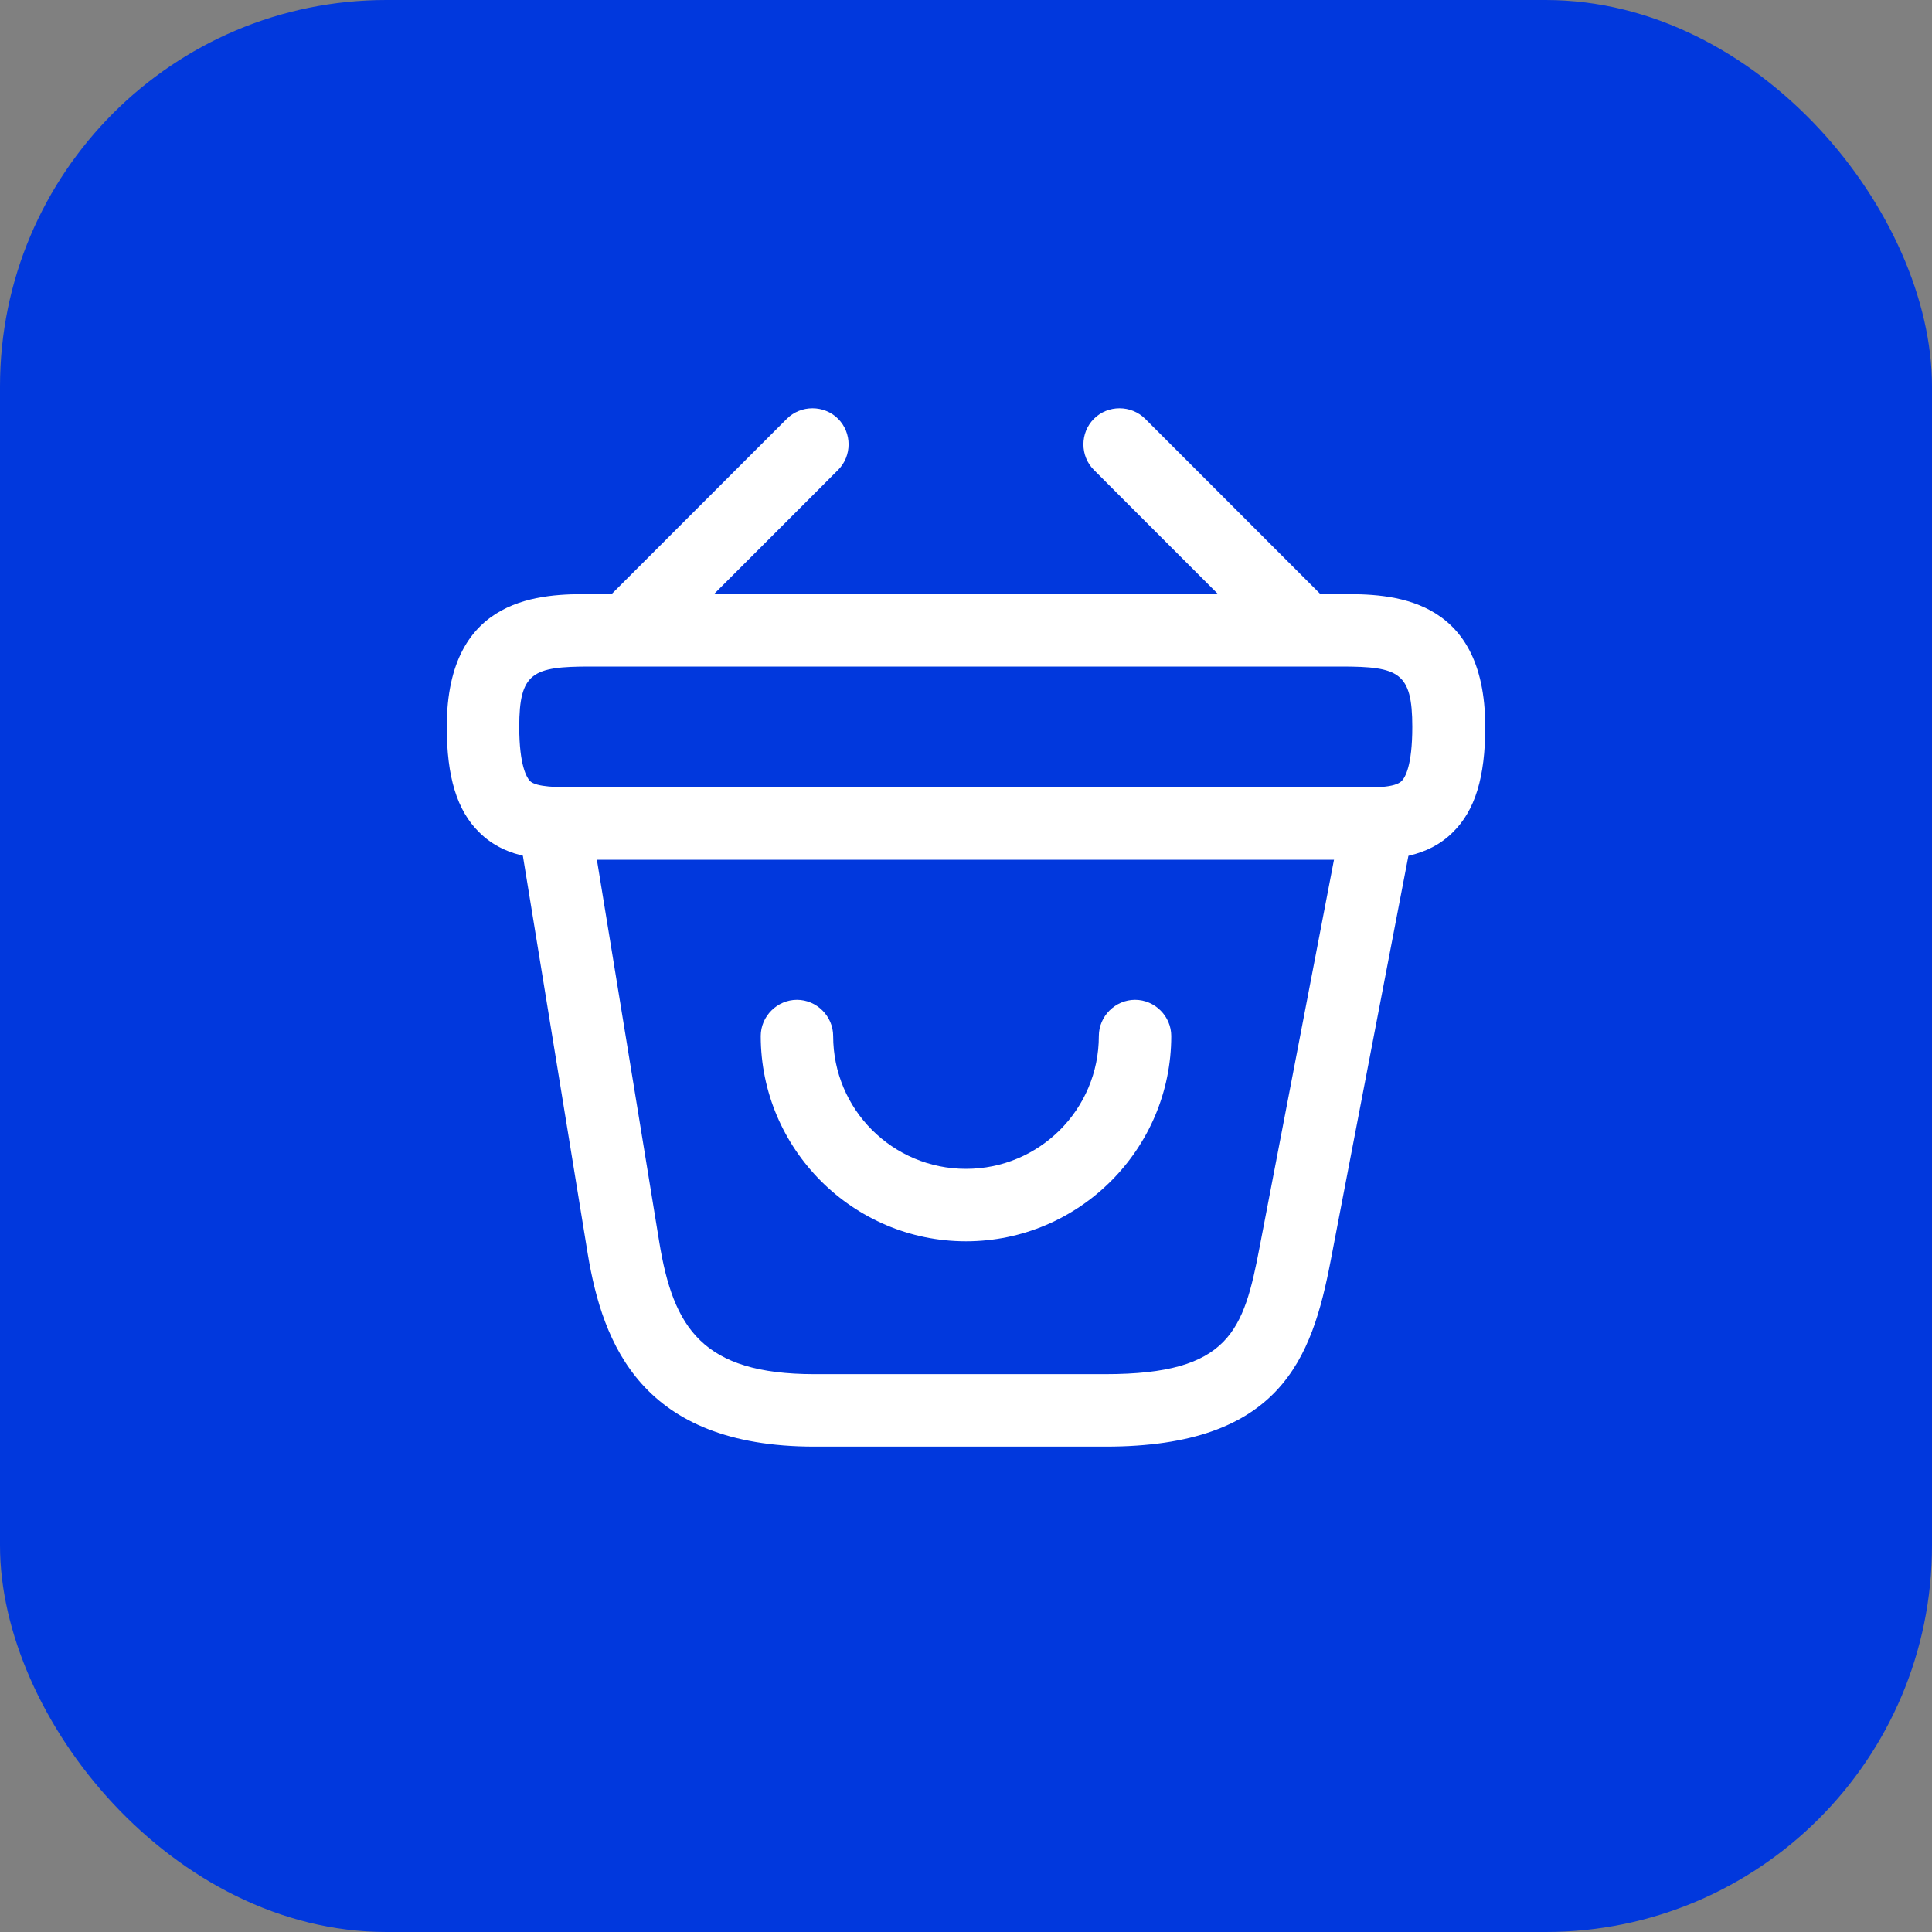 <?xml version="1.0" encoding="UTF-8"?> <svg xmlns="http://www.w3.org/2000/svg" width="50" height="50" viewBox="0 0 50 50" fill="none"><rect x="0" y="0" width="50" height="50" fill="#808080" stroke="none"/> <rect width="50" height="50" rx="10" fill="#0138DD"></rect> <path d="M25 32.125C22.075 32.125 19.688 29.738 19.688 26.812C19.688 26.3 20.113 25.875 20.625 25.875C21.137 25.875 21.562 26.3 21.562 26.812C21.562 28.712 23.1 30.25 25 30.25C26.9 30.25 28.438 28.712 28.438 26.812C28.438 26.3 28.863 25.875 29.375 25.875C29.887 25.875 30.312 26.3 30.312 26.812C30.312 29.738 27.925 32.125 25 32.125Z" fill="white"></path> <path d="M16.489 16.976C16.252 16.976 16.002 16.876 15.827 16.701C15.464 16.338 15.464 15.738 15.827 15.376L20.364 10.838C20.727 10.476 21.327 10.476 21.689 10.838C22.052 11.201 22.052 11.801 21.689 12.163L17.152 16.701C16.964 16.876 16.727 16.976 16.489 16.976Z" fill="white"></path> <path d="M33.511 16.976C33.273 16.976 33.036 16.888 32.848 16.701L28.311 12.163C27.948 11.801 27.948 11.201 28.311 10.838C28.673 10.476 29.273 10.476 29.636 10.838L34.173 15.376C34.536 15.738 34.536 16.338 34.173 16.701C33.998 16.876 33.748 16.976 33.511 16.976Z" fill="white"></path> <path d="M35.263 22.25C35.175 22.25 35.087 22.25 35 22.25H34.712H15C14.125 22.262 13.125 22.262 12.4 21.538C11.825 20.975 11.562 20.1 11.562 18.812C11.562 15.375 14.075 15.375 15.275 15.375H34.725C35.925 15.375 38.438 15.375 38.438 18.812C38.438 20.113 38.175 20.975 37.6 21.538C36.95 22.188 36.075 22.25 35.263 22.25ZM15.275 20.375H35.013C35.575 20.387 36.1 20.387 36.275 20.212C36.362 20.125 36.55 19.825 36.55 18.812C36.55 17.4 36.2 17.25 34.712 17.25H15.275C13.787 17.25 13.438 17.4 13.438 18.812C13.438 19.825 13.637 20.125 13.713 20.212C13.887 20.375 14.425 20.375 14.975 20.375H15.275Z" fill="white"></path> <path d="M28.613 37.438H21.076C16.601 37.438 15.601 34.776 15.213 32.463L13.451 21.651C13.363 21.138 13.713 20.663 14.226 20.576C14.726 20.488 15.213 20.838 15.301 21.351L17.063 32.151C17.426 34.363 18.176 35.563 21.076 35.563H28.613C31.826 35.563 32.188 34.438 32.601 32.263L34.701 21.326C34.801 20.813 35.288 20.476 35.801 20.588C36.313 20.688 36.638 21.176 36.538 21.688L34.438 32.626C33.951 35.163 33.138 37.438 28.613 37.438Z" fill="white"></path> </svg> 